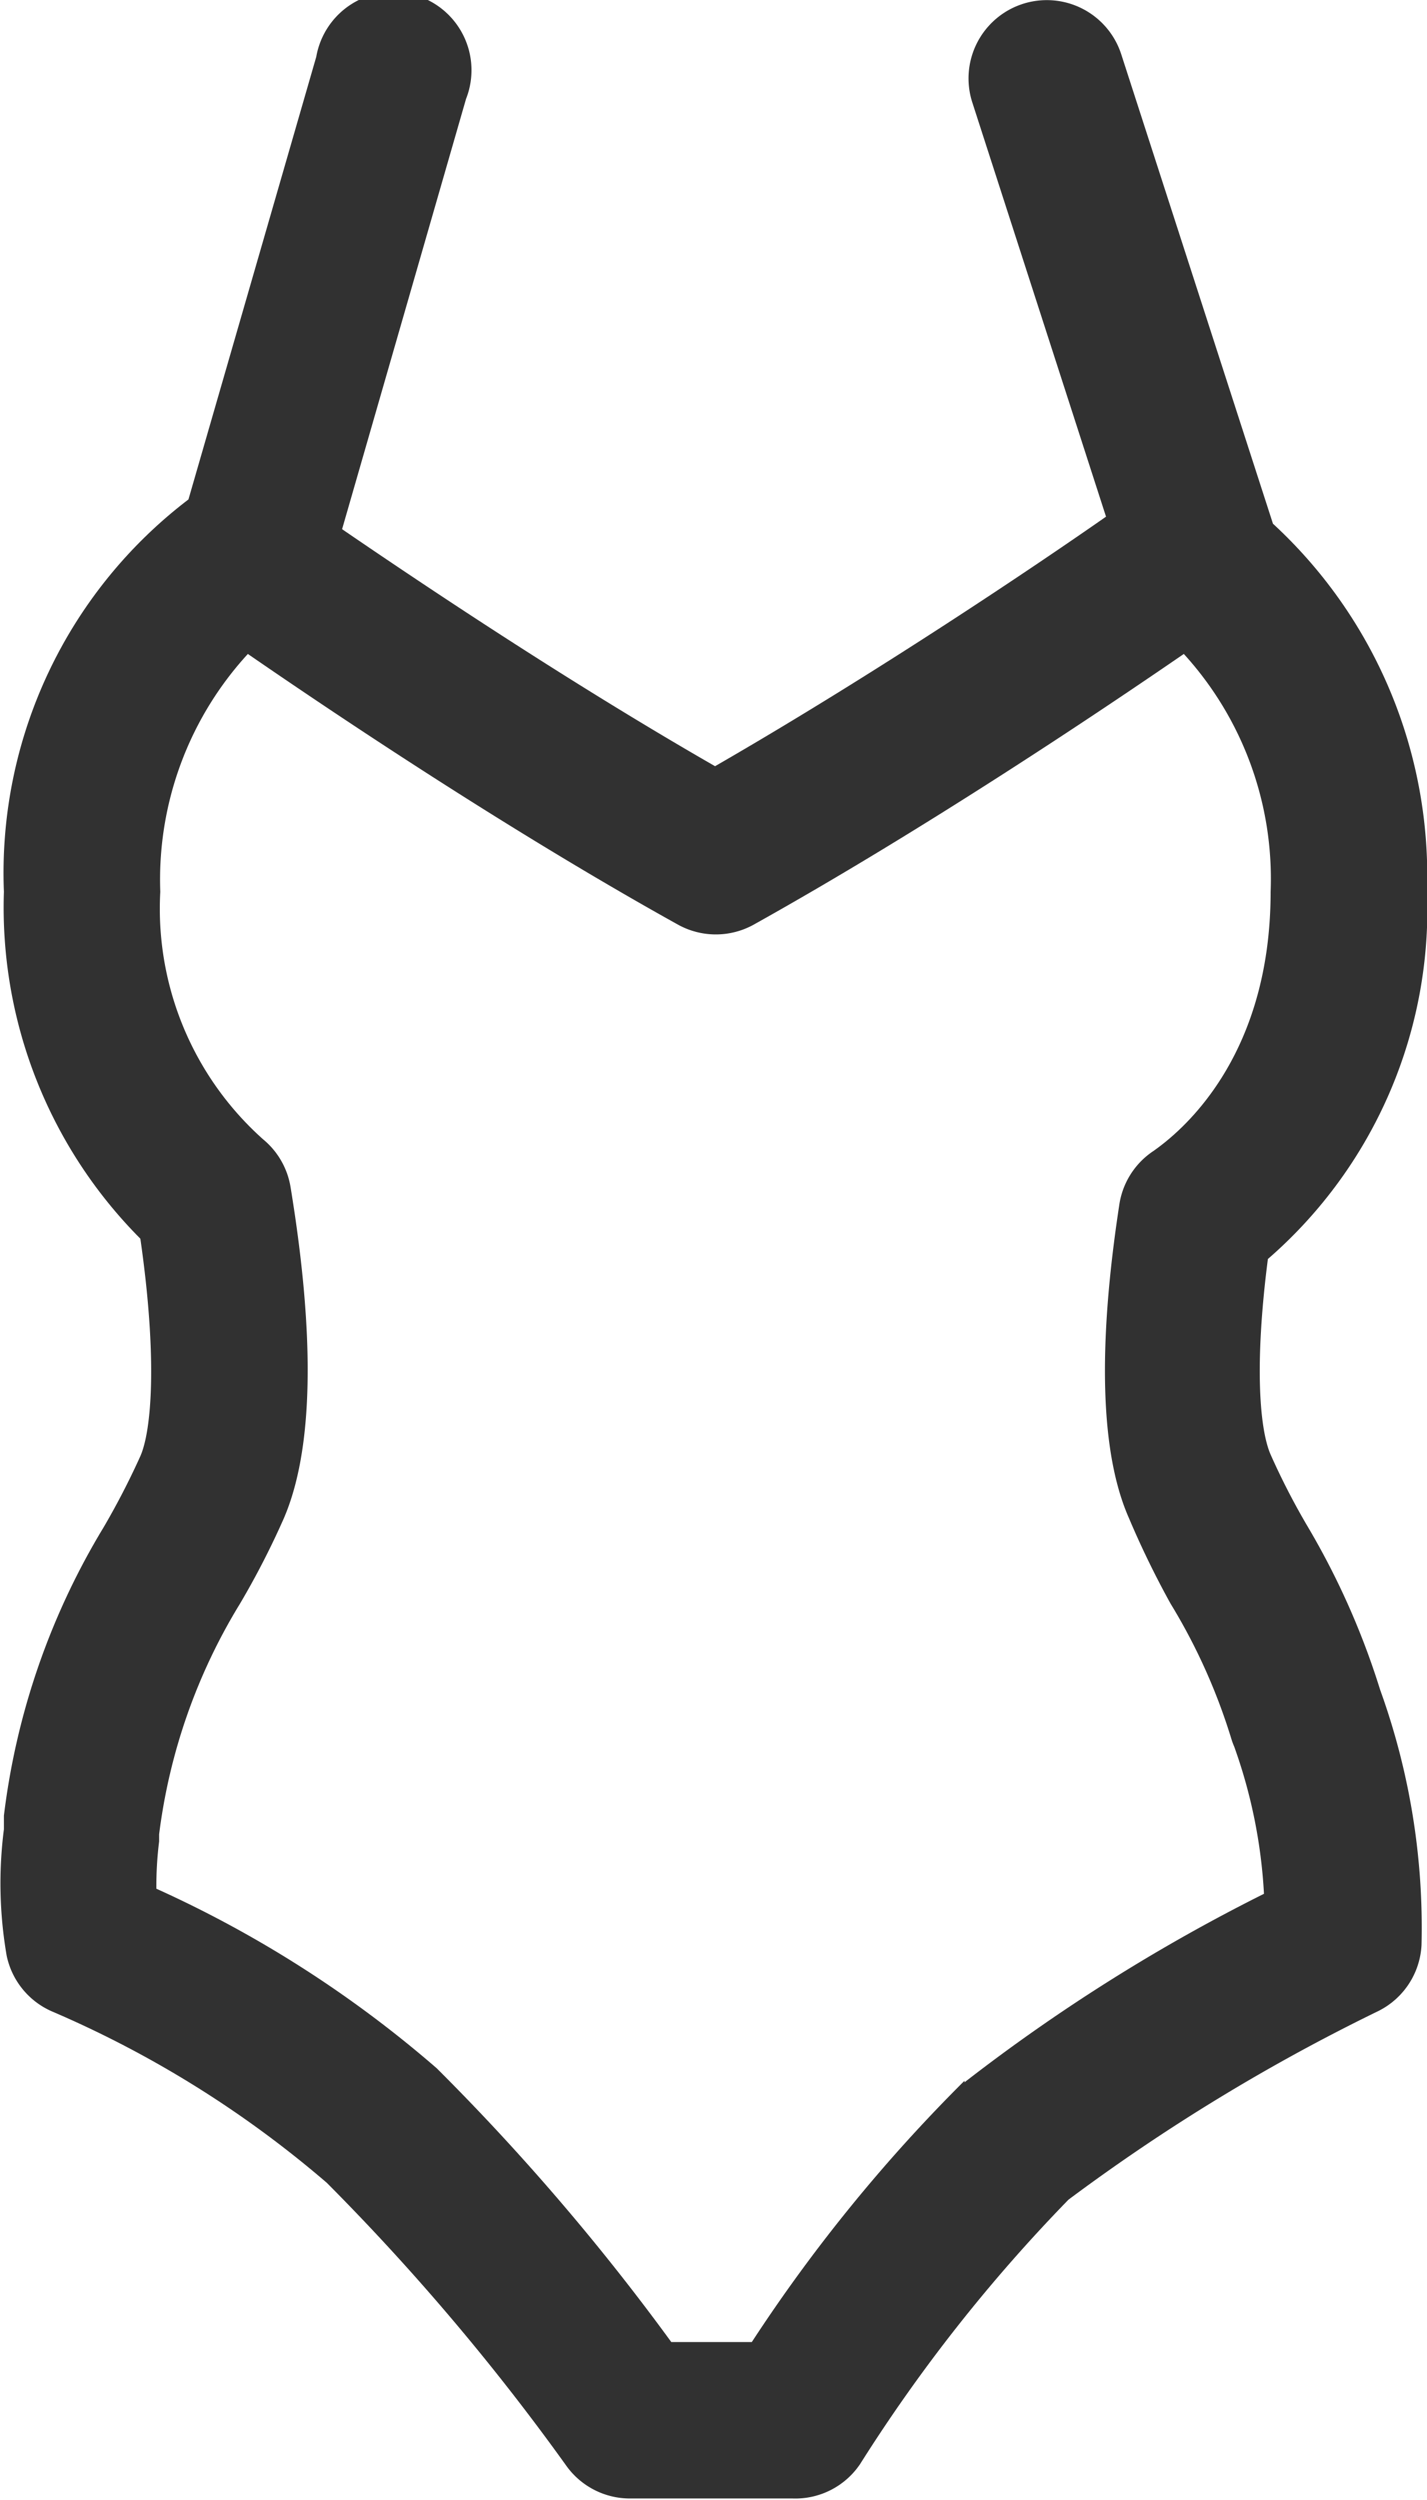 <svg xmlns="http://www.w3.org/2000/svg" viewBox="0 0 36.5 63.92"><defs><style>.cls-1{fill:#313131;}</style></defs><title>praia-icon1</title><g id="Camada_2" data-name="Camada 2"><g id="Calque_1" data-name="Calque 1"><path class="cls-1" d="M33.43,39a18.18,18.18,0,0,1-.93-1.81c-.28-.64-.42-2.28-.07-5a11.83,11.83,0,0,0,4.07-9.4,12.24,12.24,0,0,0-3.94-9.4l-3.88-12a2,2,0,1,0-3.81,1.23l3.42,10.59c-1.76,1.23-5.87,4-10,6.38-3.8-2.18-7.58-4.72-9.54-6.06l3.17-11A2,2,0,1,0,8.09,1.45L4.82,12.77A12,12,0,0,0,.1,22.8a12,12,0,0,0,3.49,8.87c.44,3.06.29,4.9,0,5.56a19.61,19.61,0,0,1-.94,1.82A18.52,18.52,0,0,0,.1,46.42c0,.12,0,.23,0,.35A10.86,10.86,0,0,0,.17,50a2,2,0,0,0,1.19,1.44,27.19,27.19,0,0,1,7,4.37,58.89,58.89,0,0,1,6.13,7.24,2,2,0,0,0,1.63.83h4.15A2,2,0,0,0,22,63a41.14,41.14,0,0,1,5.33-6.76,49.32,49.32,0,0,1,7.92-4.82,2,2,0,0,0,1.11-1.69A17.9,17.9,0,0,0,35.3,43.2,19.63,19.63,0,0,0,33.43,39Zm-8.76,14.2a41.1,41.1,0,0,0-5.44,6.68H17.17a58.75,58.75,0,0,0-6-7A29.45,29.45,0,0,0,4,48.29a9.2,9.2,0,0,1,.07-1.21V46.9A14.81,14.81,0,0,1,6.14,41a21,21,0,0,0,1.12-2.18c.75-1.74.81-4.59.17-8.48a2,2,0,0,0-.7-1.21A7.9,7.9,0,0,1,4.1,22.8a8.53,8.53,0,0,1,2.24-6.08c2.12,1.46,6.59,4.47,11,6.92a2,2,0,0,0,1.94,0c4.39-2.45,8.86-5.45,11-6.92A8.53,8.53,0,0,1,32.5,22.8c0,4.29-2.33,6.16-3,6.63a2,2,0,0,0-.87,1.37c-.56,3.66-.48,6.36.24,8A23.21,23.21,0,0,0,29.94,41a15.1,15.1,0,0,1,1.55,3.44,2,2,0,0,0,.08.22,13.22,13.22,0,0,1,.76,3.76A46.06,46.06,0,0,0,24.67,53.24Z"/></g></g></svg>